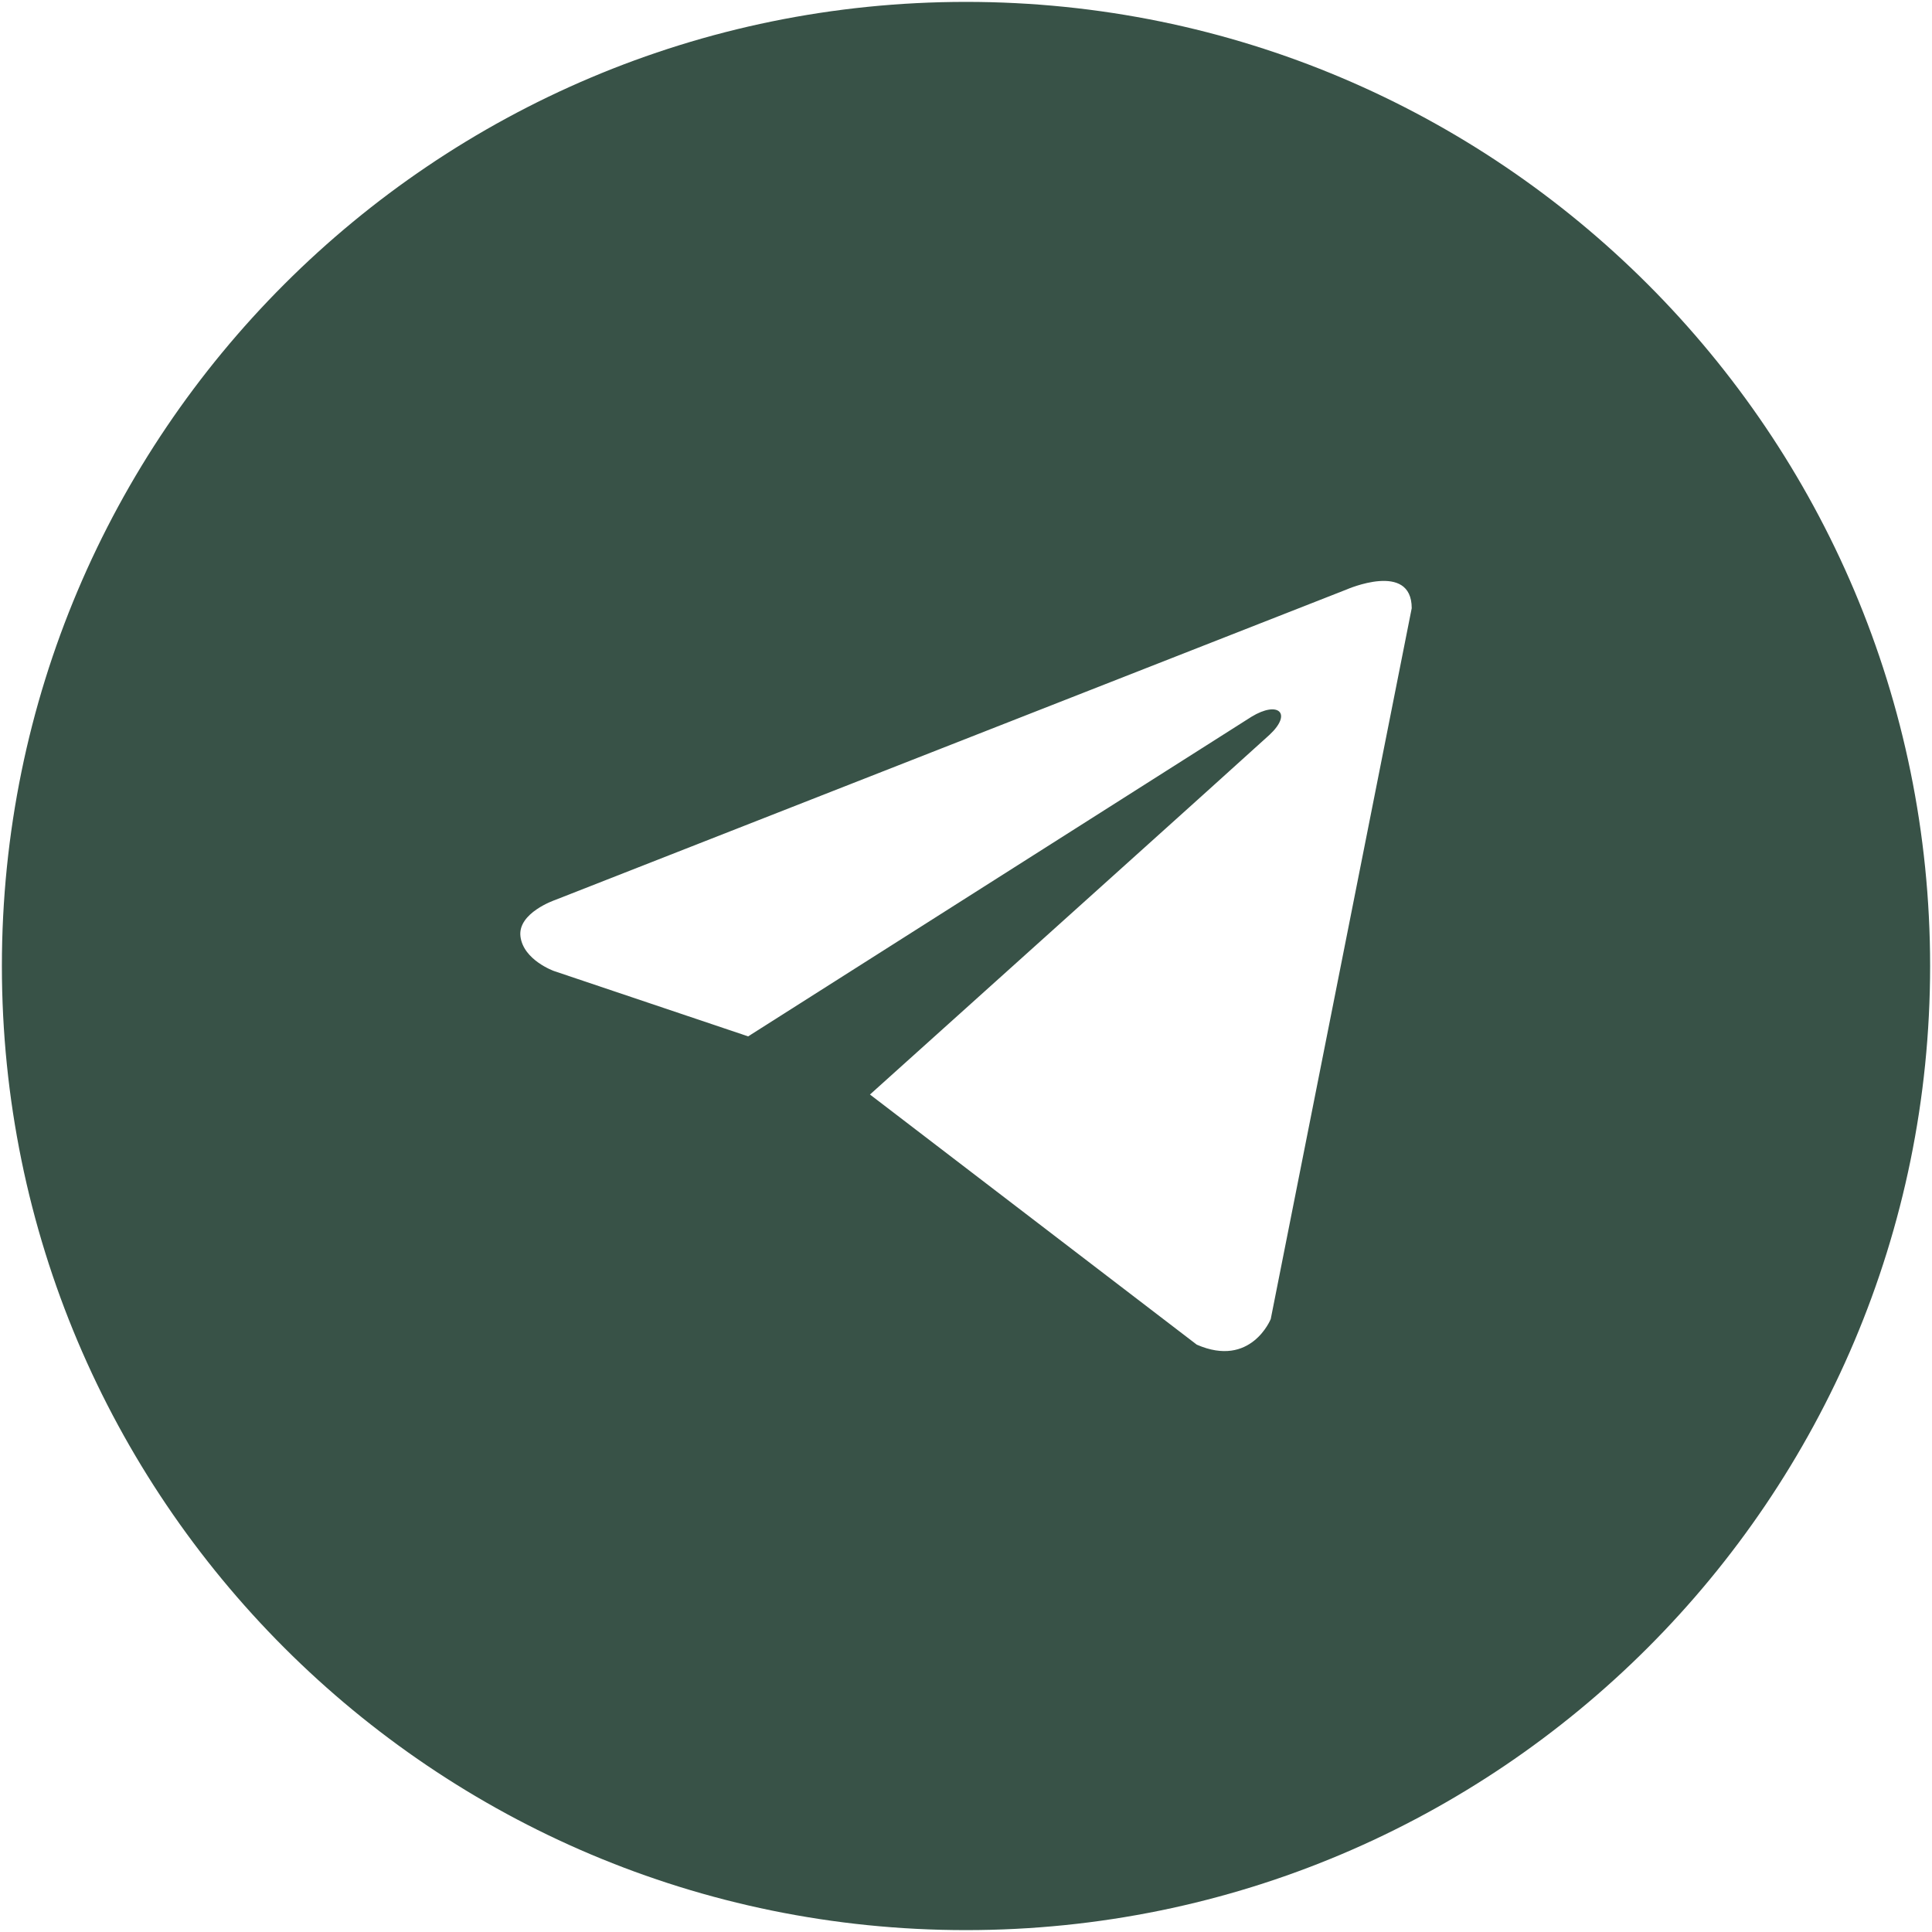 <?xml version="1.0" encoding="UTF-8"?> <svg xmlns="http://www.w3.org/2000/svg" width="512" height="512" viewBox="0 0 512 512" fill="none"><g clip-path="url(#clip0_212_2)"><path fill-rule="evenodd" clip-rule="evenodd" d="M256 0.5C397.11 0.5 511.5 114.89 511.5 256C511.5 397.11 397.11 511.5 256 511.5C114.89 511.5 0.5 397.11 0.5 256C0.5 114.89 114.89 0.5 256 0.5ZM374.12 161.18L336.76 349.56C336.76 349.56 331.53 362.62 317.16 356.35L230.55 290.06C242.19 279.59 332.5 198.4 336.45 194.72C342.55 189.02 338.76 185.63 331.67 189.94L198.27 274.65L146.81 257.33C146.81 257.33 138.71 254.45 137.93 248.18C137.14 241.91 147.07 238.52 147.07 238.52L356.87 156.22C356.87 156.22 374.12 148.64 374.12 161.18Z" fill="#385247"></path></g><defs><clipPath id="clip0_212_2"><rect width="512" height="512" fill="white"></rect></clipPath></defs></svg> 